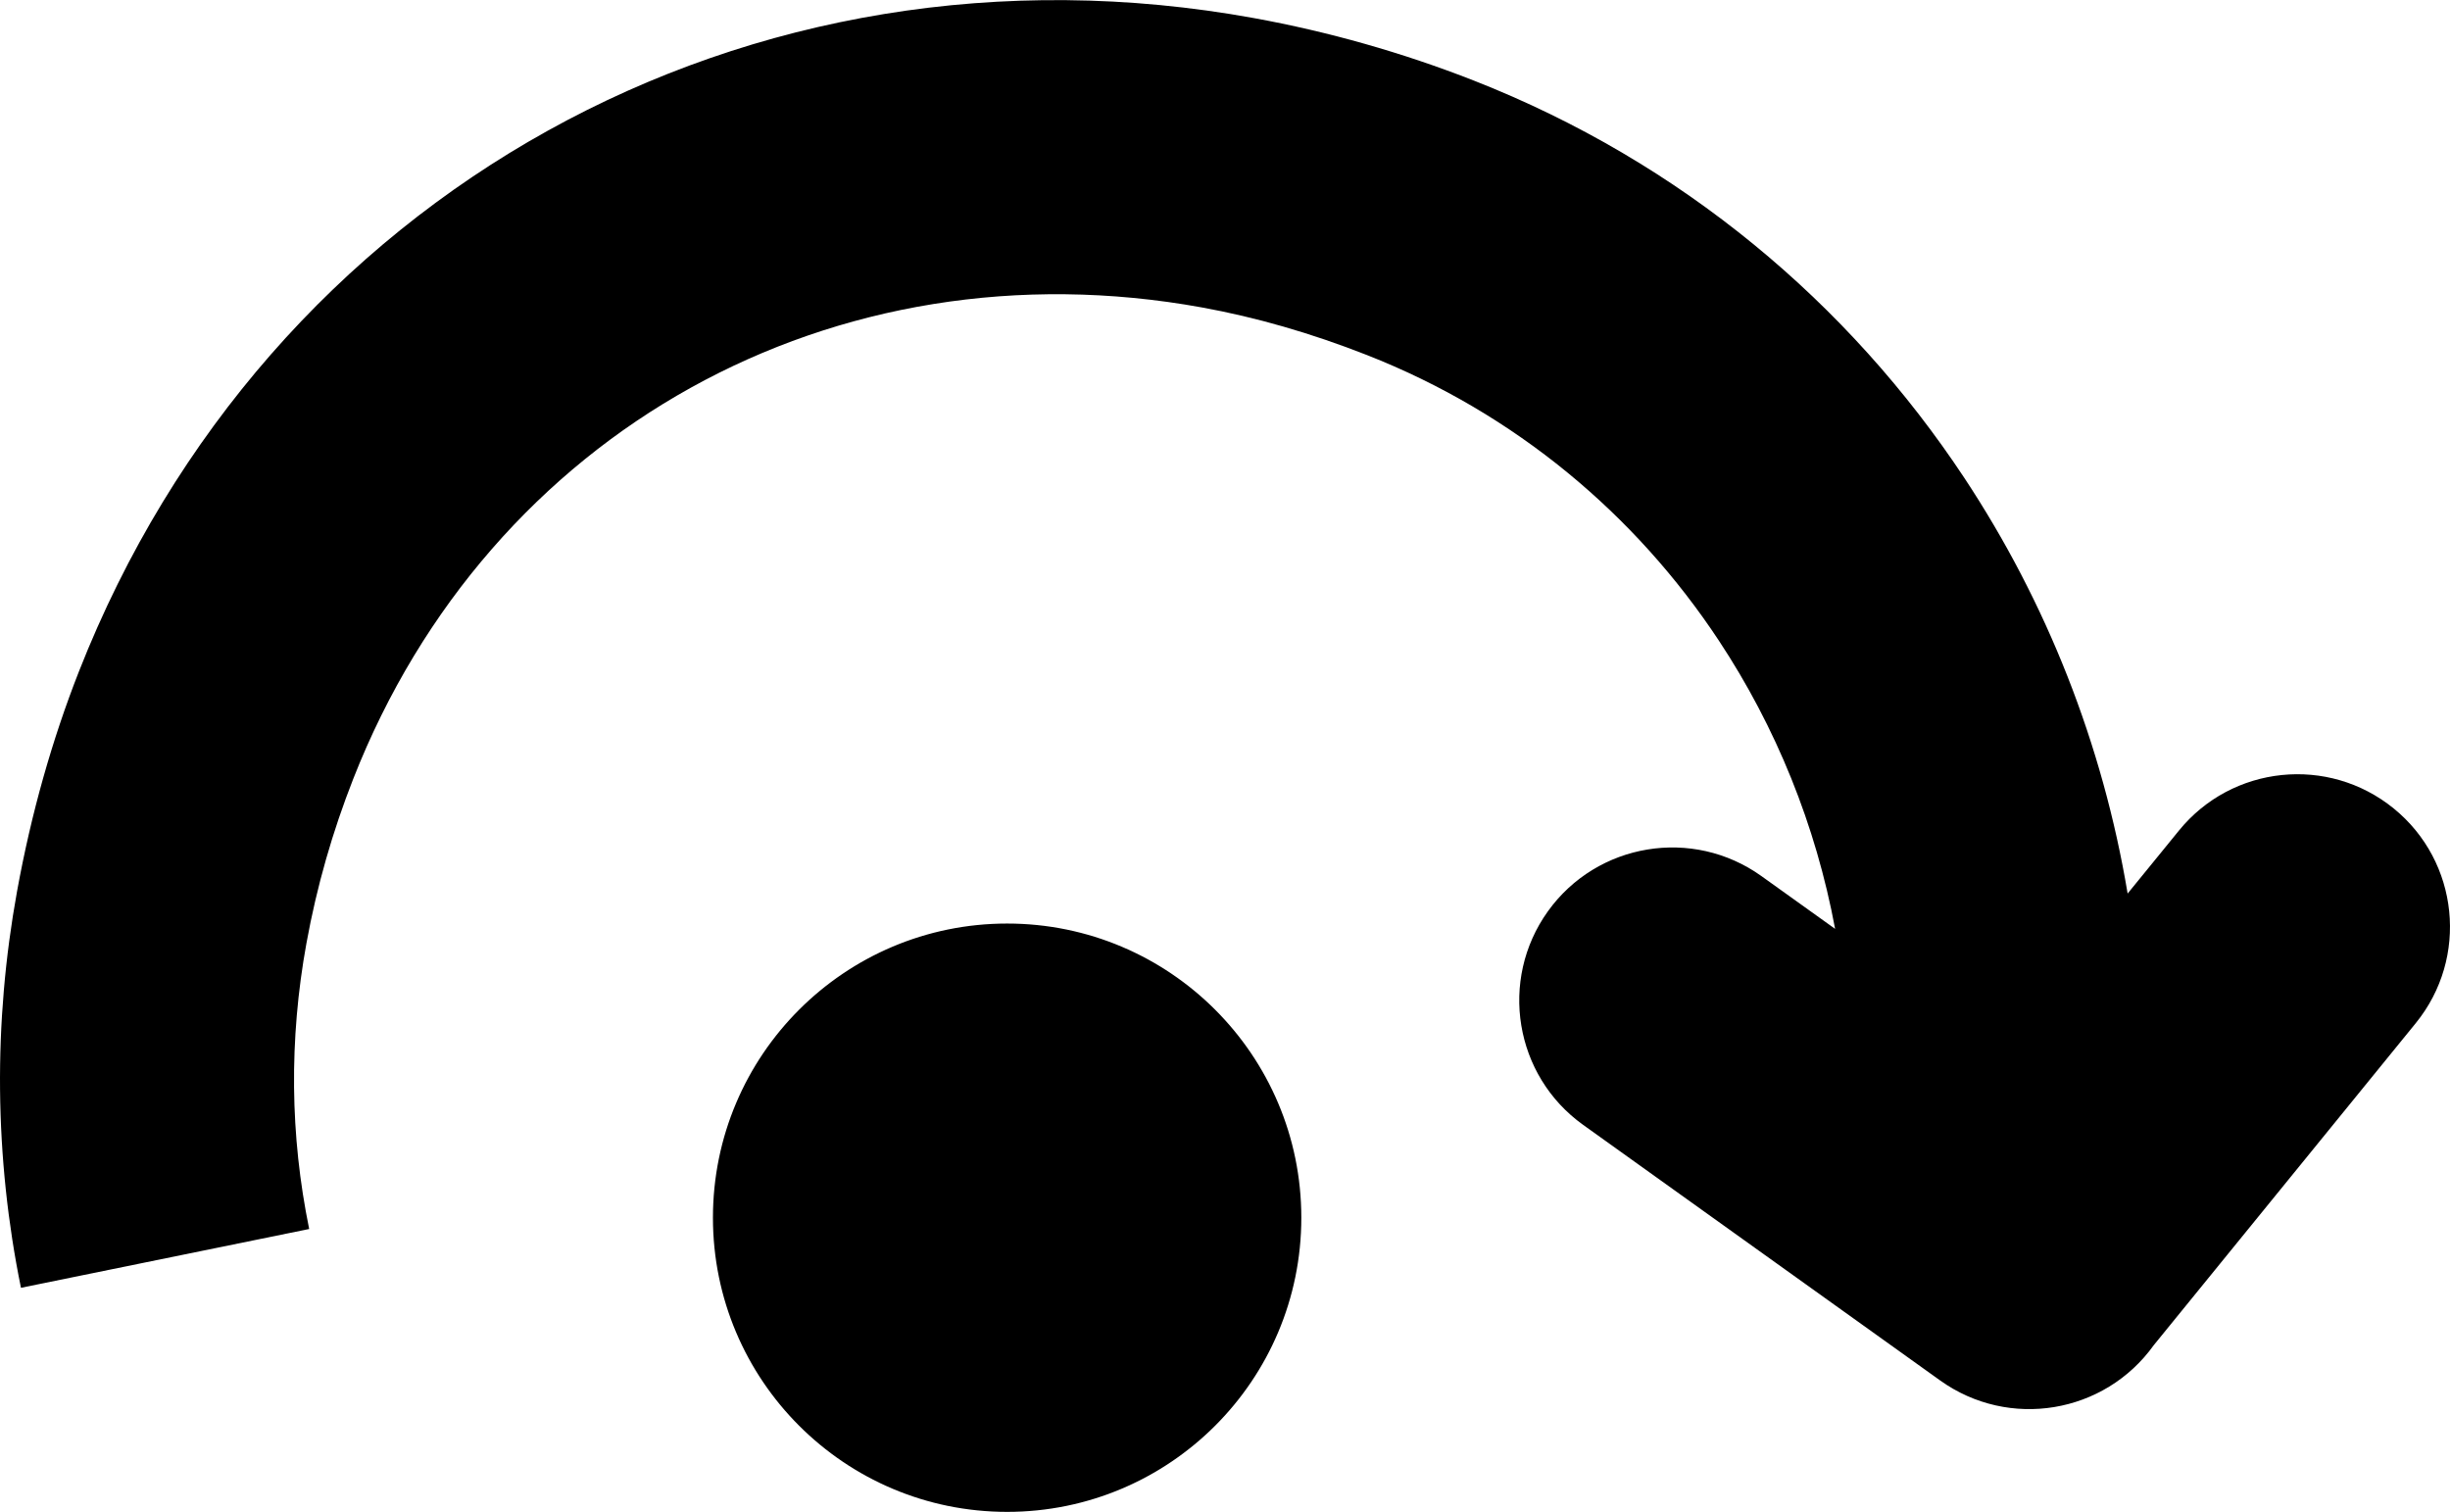 <?xml version="1.0" encoding="UTF-8"?>
<!DOCTYPE svg PUBLIC "-//W3C//DTD SVG 1.1//EN" "http://www.w3.org/Graphics/SVG/1.1/DTD/svg11.dtd">
<!-- Creator: CorelDRAW 2021 (64-Bit) -->
<svg xmlns="http://www.w3.org/2000/svg" xml:space="preserve" width="512px" height="316px" version="1.1" shape-rendering="geometricPrecision" text-rendering="geometricPrecision" image-rendering="optimizeQuality" fill-rule="evenodd" clip-rule="evenodd"
viewBox="0 0 512 315.96"
 xmlns:xlink="http://www.w3.org/1999/xlink"
 xmlns:xodm="http://www.corel.com/coreldraw/odm/2003">
 <g id="Layer_x0020_1">
  <path fill="black" fill-rule="nonzero" d="M383.5 194.11c-4.02,-21.63 -12.33,-42.16 -24.33,-60.3 -17.35,-26.23 -42.47,-47.44 -73.52,-59.63 -11.76,-4.62 -23.28,-7.91 -34.45,-9.94 -38.43,-6.99 -75.72,-0.51 -106.85,16.78 -31.09,17.26 -56.26,45.4 -70.53,81.74 -4.31,10.97 -7.62,22.45 -9.78,34.35 -1.83,10.05 -2.69,20.14 -2.59,30.13 0.1,9.9 1.16,19.82 3.16,29.6l-60.23 12.29c-2.76,-13.51 -4.23,-27.38 -4.37,-41.41 -0.13,-13.78 1.05,-27.67 3.55,-41.45 2.98,-16.39 7.35,-31.73 12.92,-45.92 19.66,-50.05 54.64,-88.99 98,-113.06 43.3,-24.03 94.8,-33.12 147.56,-23.53 15.54,2.83 30.95,7.17 46.01,13.08 43.31,17.01 78.31,46.52 102.44,83 17.23,26.05 28.93,55.69 34.14,86.89l10.73 -13.17c11.1,-13.66 31.2,-15.73 44.87,-4.62 13.66,11.11 15.73,31.2 4.62,44.87l-54.76 67.31c-10.29,14.36 -30.27,17.66 -44.63,7.38l-74.61 -53.42c-14.36,-10.28 -17.66,-30.27 -7.38,-44.63 10.29,-14.35 30.27,-17.65 44.63,-7.37l15.4 11.03zm-173.03 -1.11c33.95,0 61.48,27.53 61.48,61.48 0,33.95 -27.53,61.48 -61.48,61.48 -33.95,0 -61.48,-27.53 -61.48,-61.48 0,-33.95 27.53,-61.48 61.48,-61.48z"/>
 </g>
</svg>
